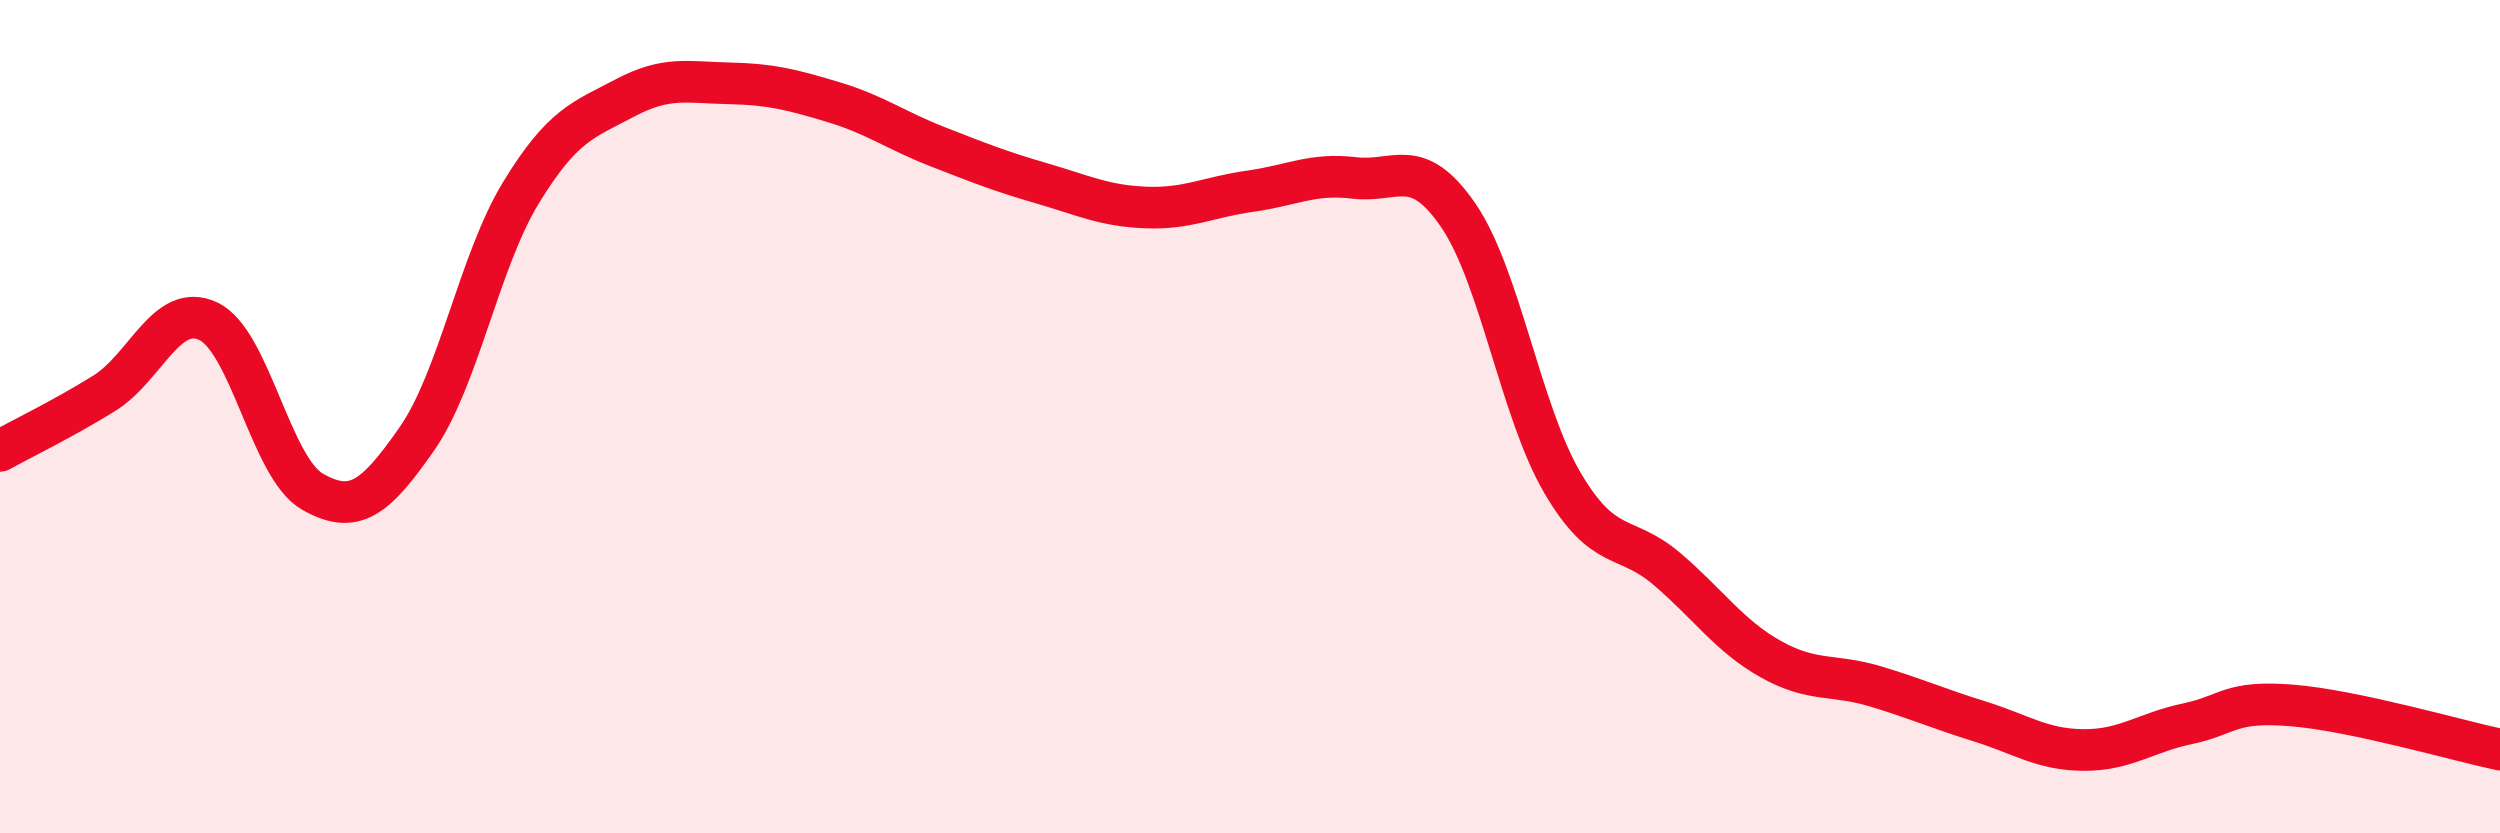
    <svg width="60" height="20" viewBox="0 0 60 20" xmlns="http://www.w3.org/2000/svg">
      <path
        d="M 0,10.82 C 0.5,10.54 1.5,10.06 2.5,9.44 C 3.5,8.82 4,7.24 5,7.71 C 6,8.18 6.5,11.23 7.5,11.8 C 8.5,12.37 9,11.97 10,10.54 C 11,9.11 11.5,6.27 12.5,4.63 C 13.5,2.99 14,2.88 15,2.35 C 16,1.82 16.5,1.98 17.5,2 C 18.5,2.02 19,2.15 20,2.45 C 21,2.75 21.5,3.13 22.5,3.52 C 23.5,3.91 24,4.11 25,4.4 C 26,4.69 26.5,4.94 27.5,4.98 C 28.5,5.02 29,4.73 30,4.59 C 31,4.45 31.5,4.15 32.5,4.27 C 33.5,4.39 34,3.71 35,5.17 C 36,6.63 36.5,9.89 37.5,11.59 C 38.5,13.29 39,12.8 40,13.65 C 41,14.5 41.5,15.26 42.5,15.82 C 43.5,16.38 44,16.17 45,16.47 C 46,16.77 46.5,17 47.5,17.31 C 48.5,17.62 49,17.99 50,18 C 51,18.01 51.5,17.58 52.5,17.37 C 53.5,17.16 53.5,16.81 55,16.93 C 56.5,17.05 59,17.78 60,17.99L60 20L0 20Z"
        fill="#EB0A25"
        opacity="0.1"
        stroke-linecap="round"
        stroke-linejoin="round"
      />
      <path
        d="M 0,10.82 C 0.5,10.54 1.5,10.06 2.5,9.44 C 3.5,8.82 4,7.24 5,7.71 C 6,8.18 6.5,11.23 7.5,11.8 C 8.5,12.37 9,11.97 10,10.54 C 11,9.11 11.5,6.27 12.5,4.63 C 13.5,2.99 14,2.88 15,2.35 C 16,1.82 16.5,1.98 17.5,2 C 18.5,2.02 19,2.15 20,2.45 C 21,2.75 21.5,3.13 22.5,3.52 C 23.5,3.91 24,4.11 25,4.4 C 26,4.69 26.5,4.94 27.5,4.98 C 28.5,5.02 29,4.73 30,4.59 C 31,4.45 31.5,4.15 32.5,4.27 C 33.5,4.39 34,3.71 35,5.17 C 36,6.63 36.5,9.89 37.5,11.59 C 38.5,13.29 39,12.8 40,13.65 C 41,14.5 41.5,15.26 42.5,15.82 C 43.5,16.38 44,16.17 45,16.47 C 46,16.77 46.5,17 47.5,17.31 C 48.5,17.62 49,17.99 50,18 C 51,18.01 51.5,17.58 52.5,17.37 C 53.5,17.16 53.5,16.81 55,16.93 C 56.5,17.05 59,17.78 60,17.99"
        stroke="#EB0A25"
        stroke-width="1"
        fill="none"
        stroke-linecap="round"
        stroke-linejoin="round"
      />
    </svg>
  